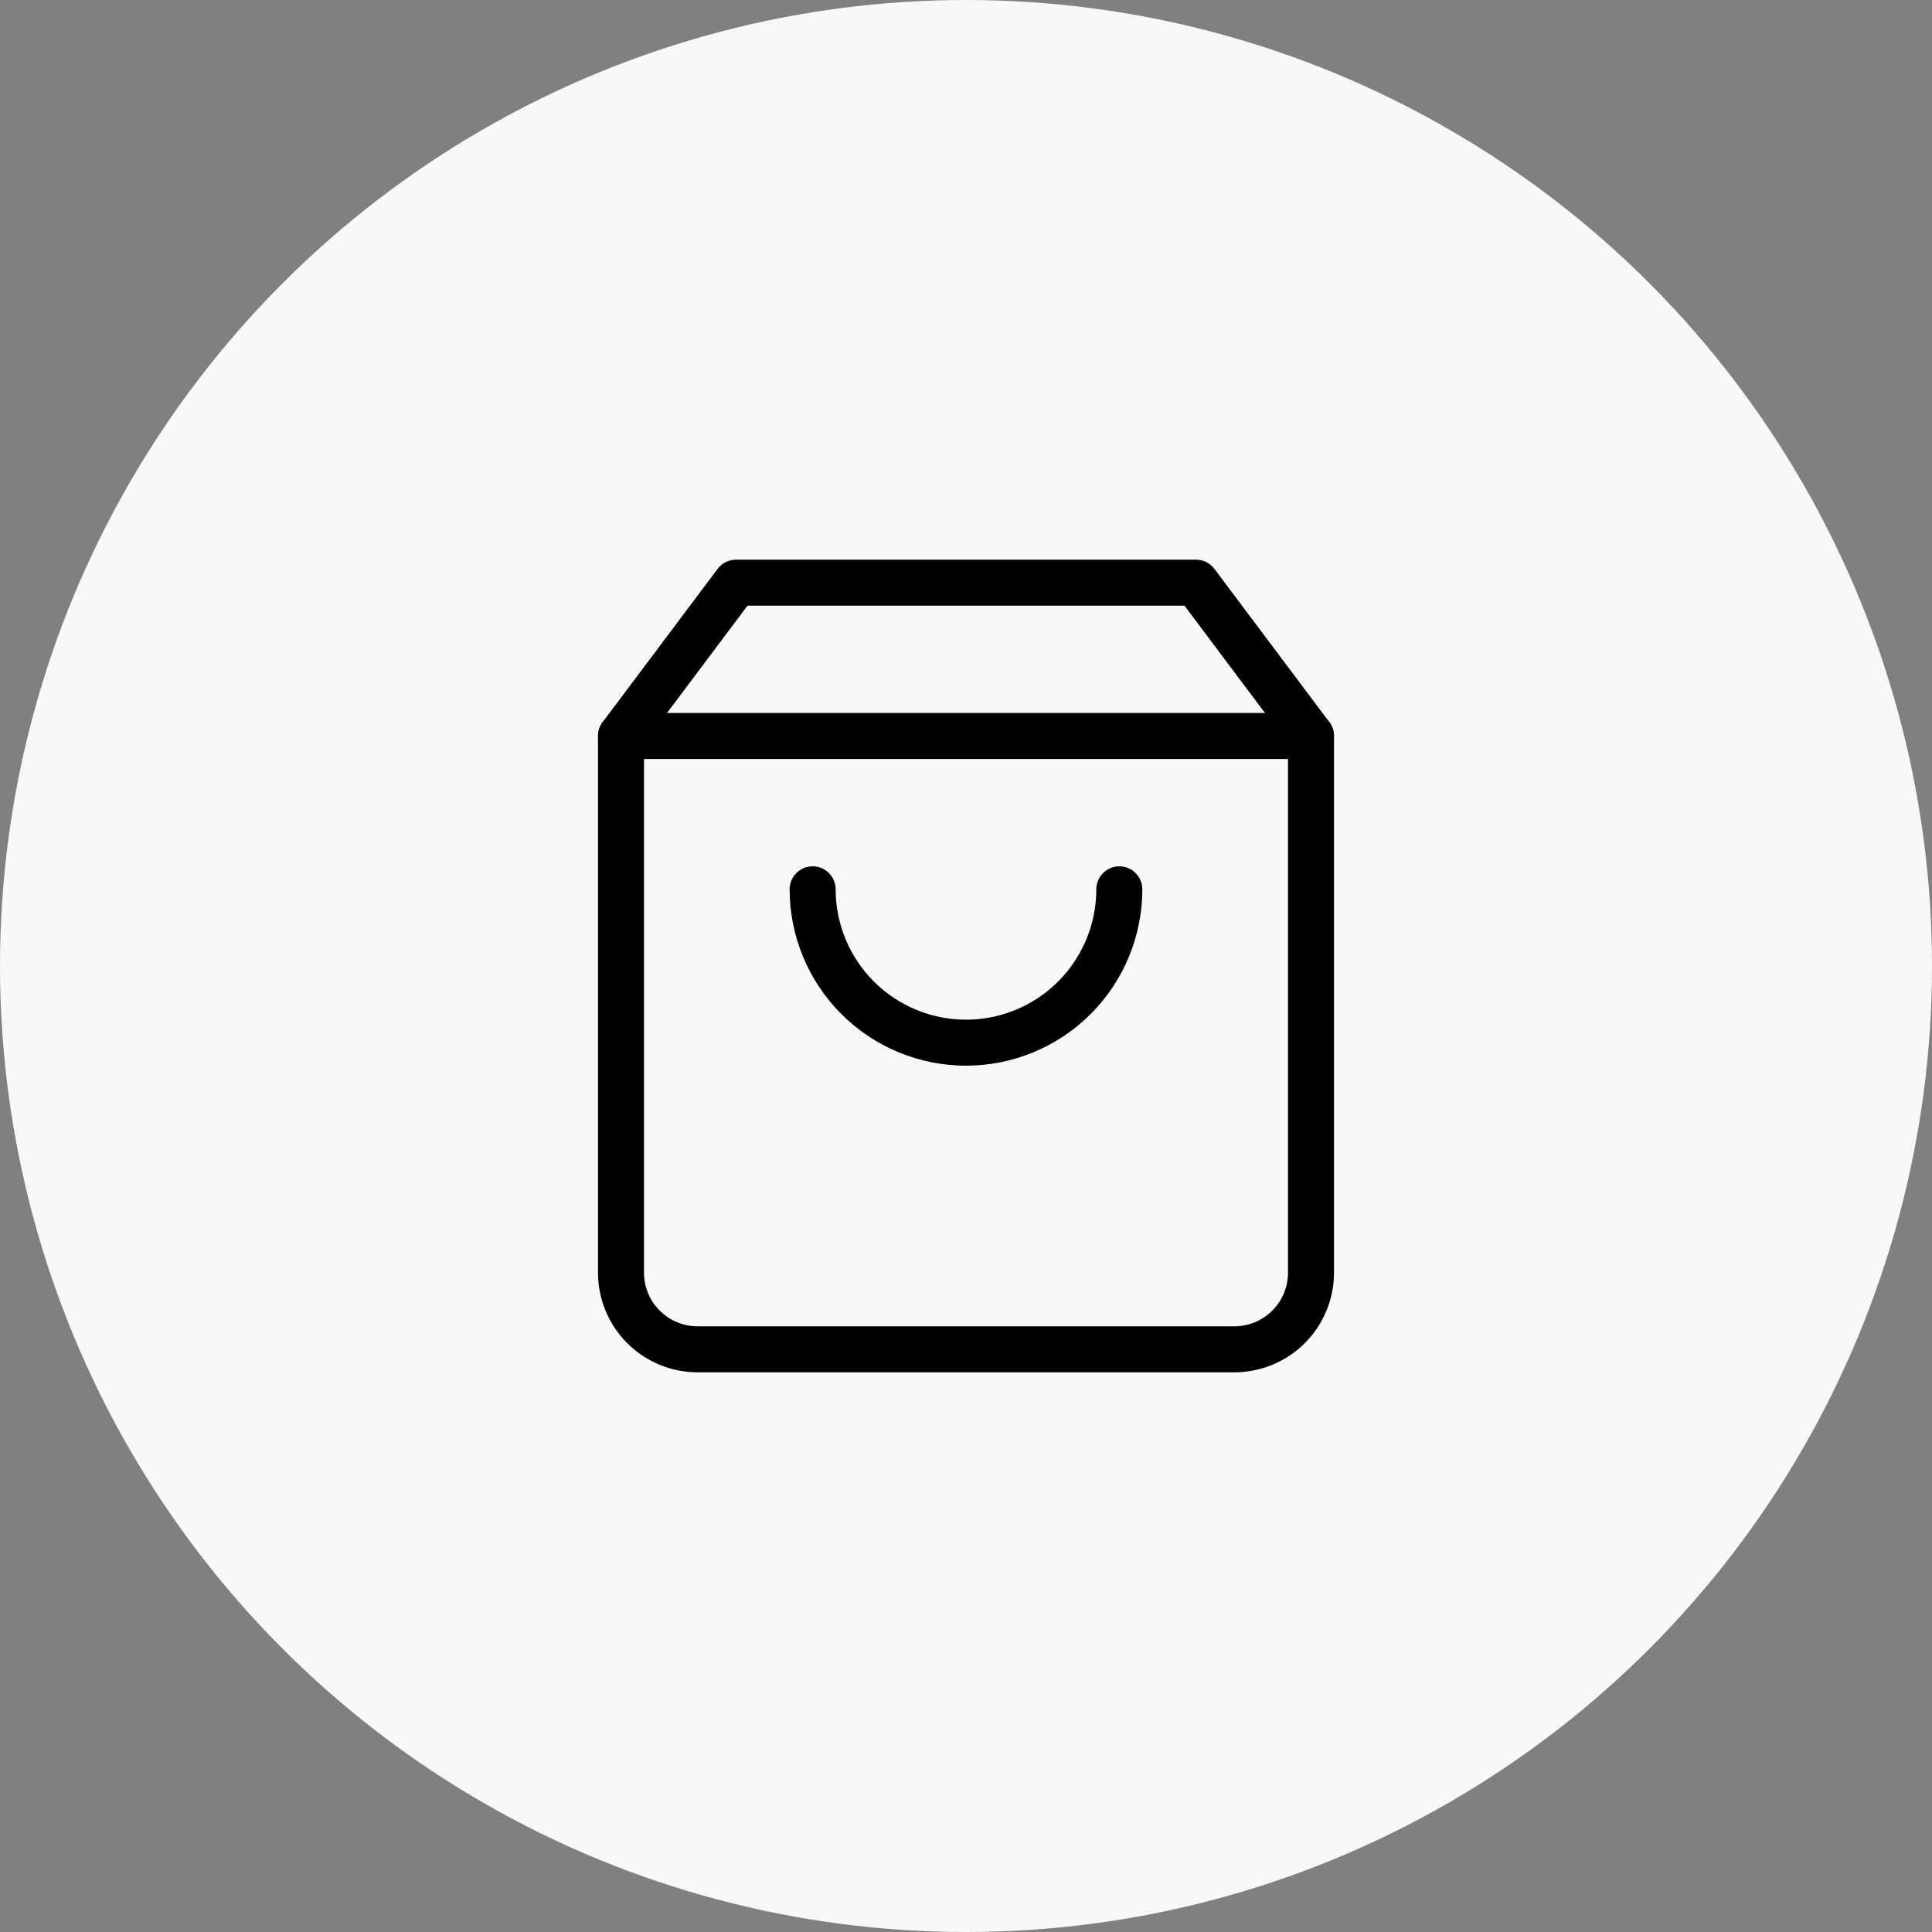 <?xml version="1.0" encoding="UTF-8"?> <svg xmlns="http://www.w3.org/2000/svg" width="42" height="42" viewBox="0 0 42 42" fill="none"><rect x="0" y="0" width="42" height="42" fill="#808080" stroke="none"/> <circle cx="21" cy="21" r="21" fill="#F9F8F6"></circle> <path d="M16 12.667L13.5 16V27.667C13.5 28.109 13.676 28.533 13.988 28.845C14.301 29.158 14.725 29.333 15.167 29.333H26.833C27.275 29.333 27.699 29.158 28.012 28.845C28.324 28.533 28.5 28.109 28.5 27.667V16L26 12.667H16Z" stroke="black" stroke-linecap="round" stroke-linejoin="round"></path> <path d="M13.5 16H28.5" stroke="black" stroke-linecap="round" stroke-linejoin="round"></path> <path d="M24.333 19.333C24.333 20.217 23.982 21.065 23.357 21.69C22.732 22.316 21.884 22.667 21 22.667C20.116 22.667 19.268 22.316 18.643 21.69C18.018 21.065 17.666 20.217 17.666 19.333" stroke="black" stroke-linecap="round" stroke-linejoin="round"></path> </svg> 